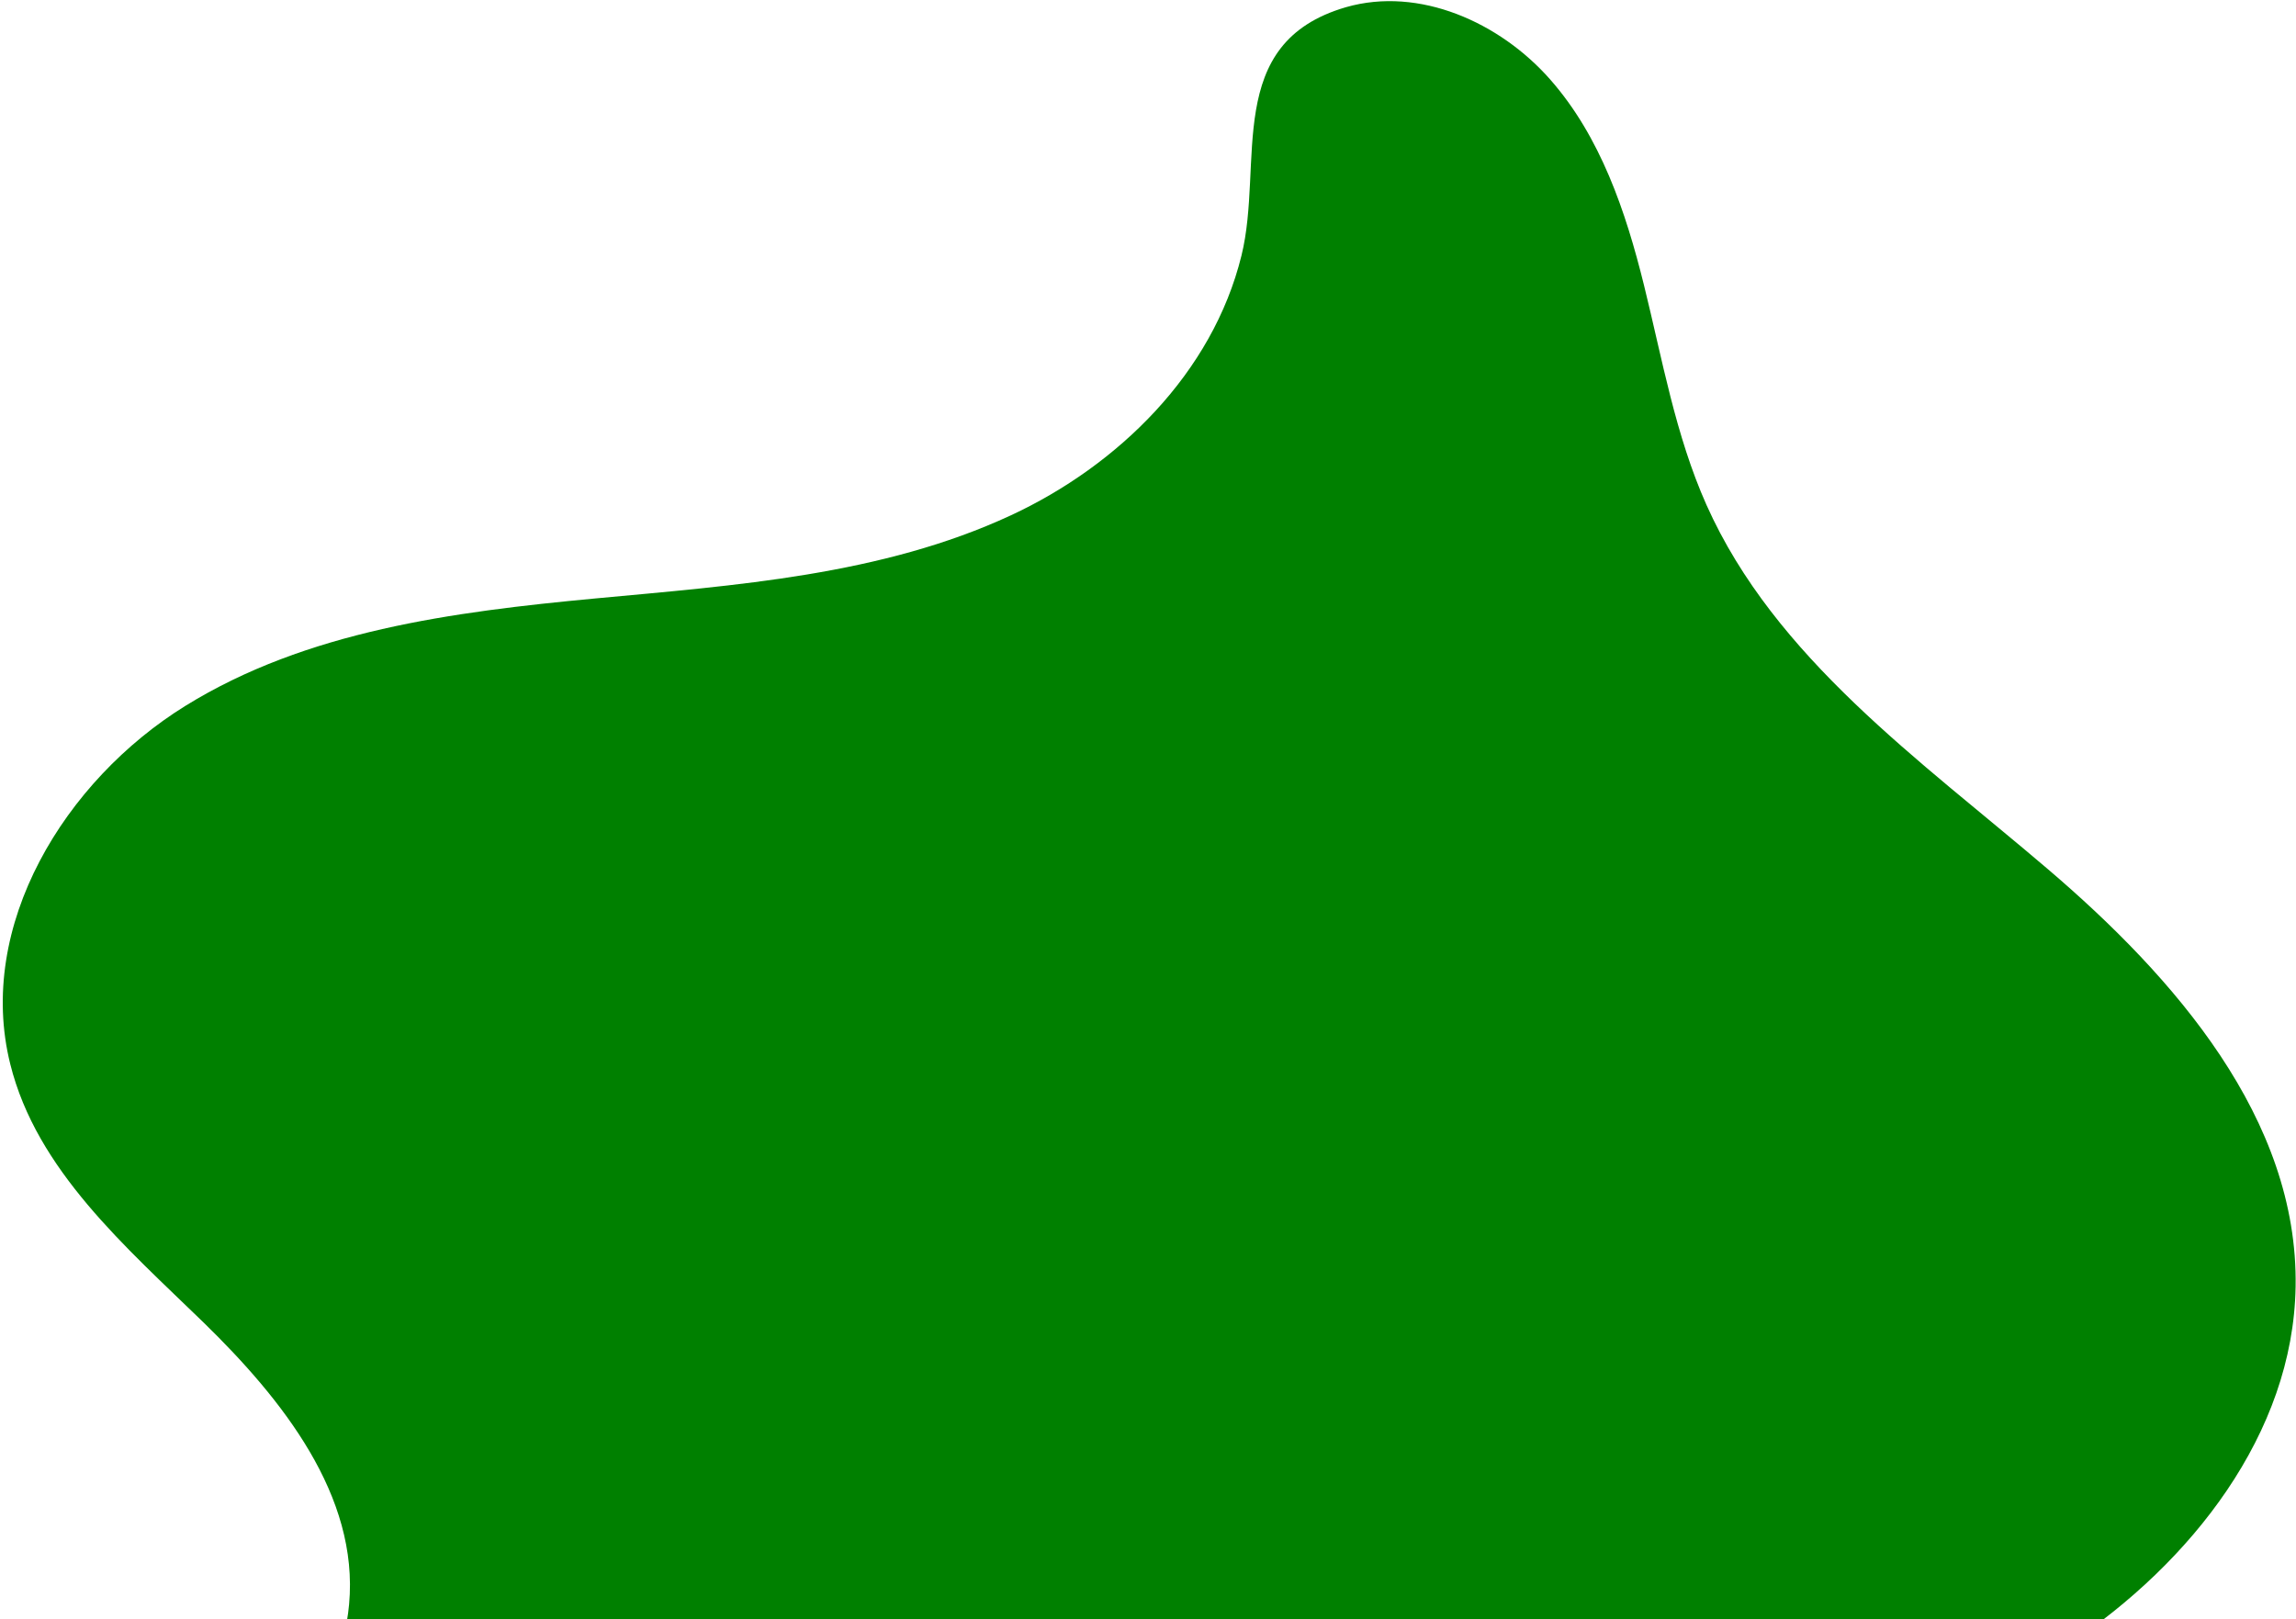 <svg width="672" height="474" viewBox="0 0 672 474" fill="none" xmlns="http://www.w3.org/2000/svg">
<path d="M295.821 150.863C258.038 168.389 215.418 171.318 174.002 175.194C132.53 179.096 89.714 184.669 54.287 206.594C18.917 228.492 -7.095 271.05 3.007 311.482C10.722 342.499 36.754 364.921 59.696 387.218C82.583 409.543 105.091 437.766 102.177 469.606C99.625 497.553 78.458 519.488 63.904 543.463C44.586 575.274 36.386 614.576 45.298 650.746C54.211 686.917 81.371 719.005 116.921 730.101C153.384 741.525 193.729 730.436 226.57 710.906C259.41 691.376 286.765 664.034 316.012 639.38C367.582 595.967 425.778 560.447 488.055 534.574C527.765 518.066 569.542 505.198 605.371 481.359C641.201 457.521 671.177 419.704 671.883 376.641C672.717 327.591 636.568 286.108 599.182 254.24C561.878 222.401 519.489 192.623 499.456 147.792C490.369 127.417 486.532 105.18 481.178 83.522C475.823 61.864 468.441 39.995 453.706 23.256C438.971 6.518 415.385 -4.035 393.974 2.095C357.82 12.579 370.011 47.819 363.357 74.811C354.901 109.204 327.274 136.261 295.821 150.863Z" fill="#008000"/>
</svg>

